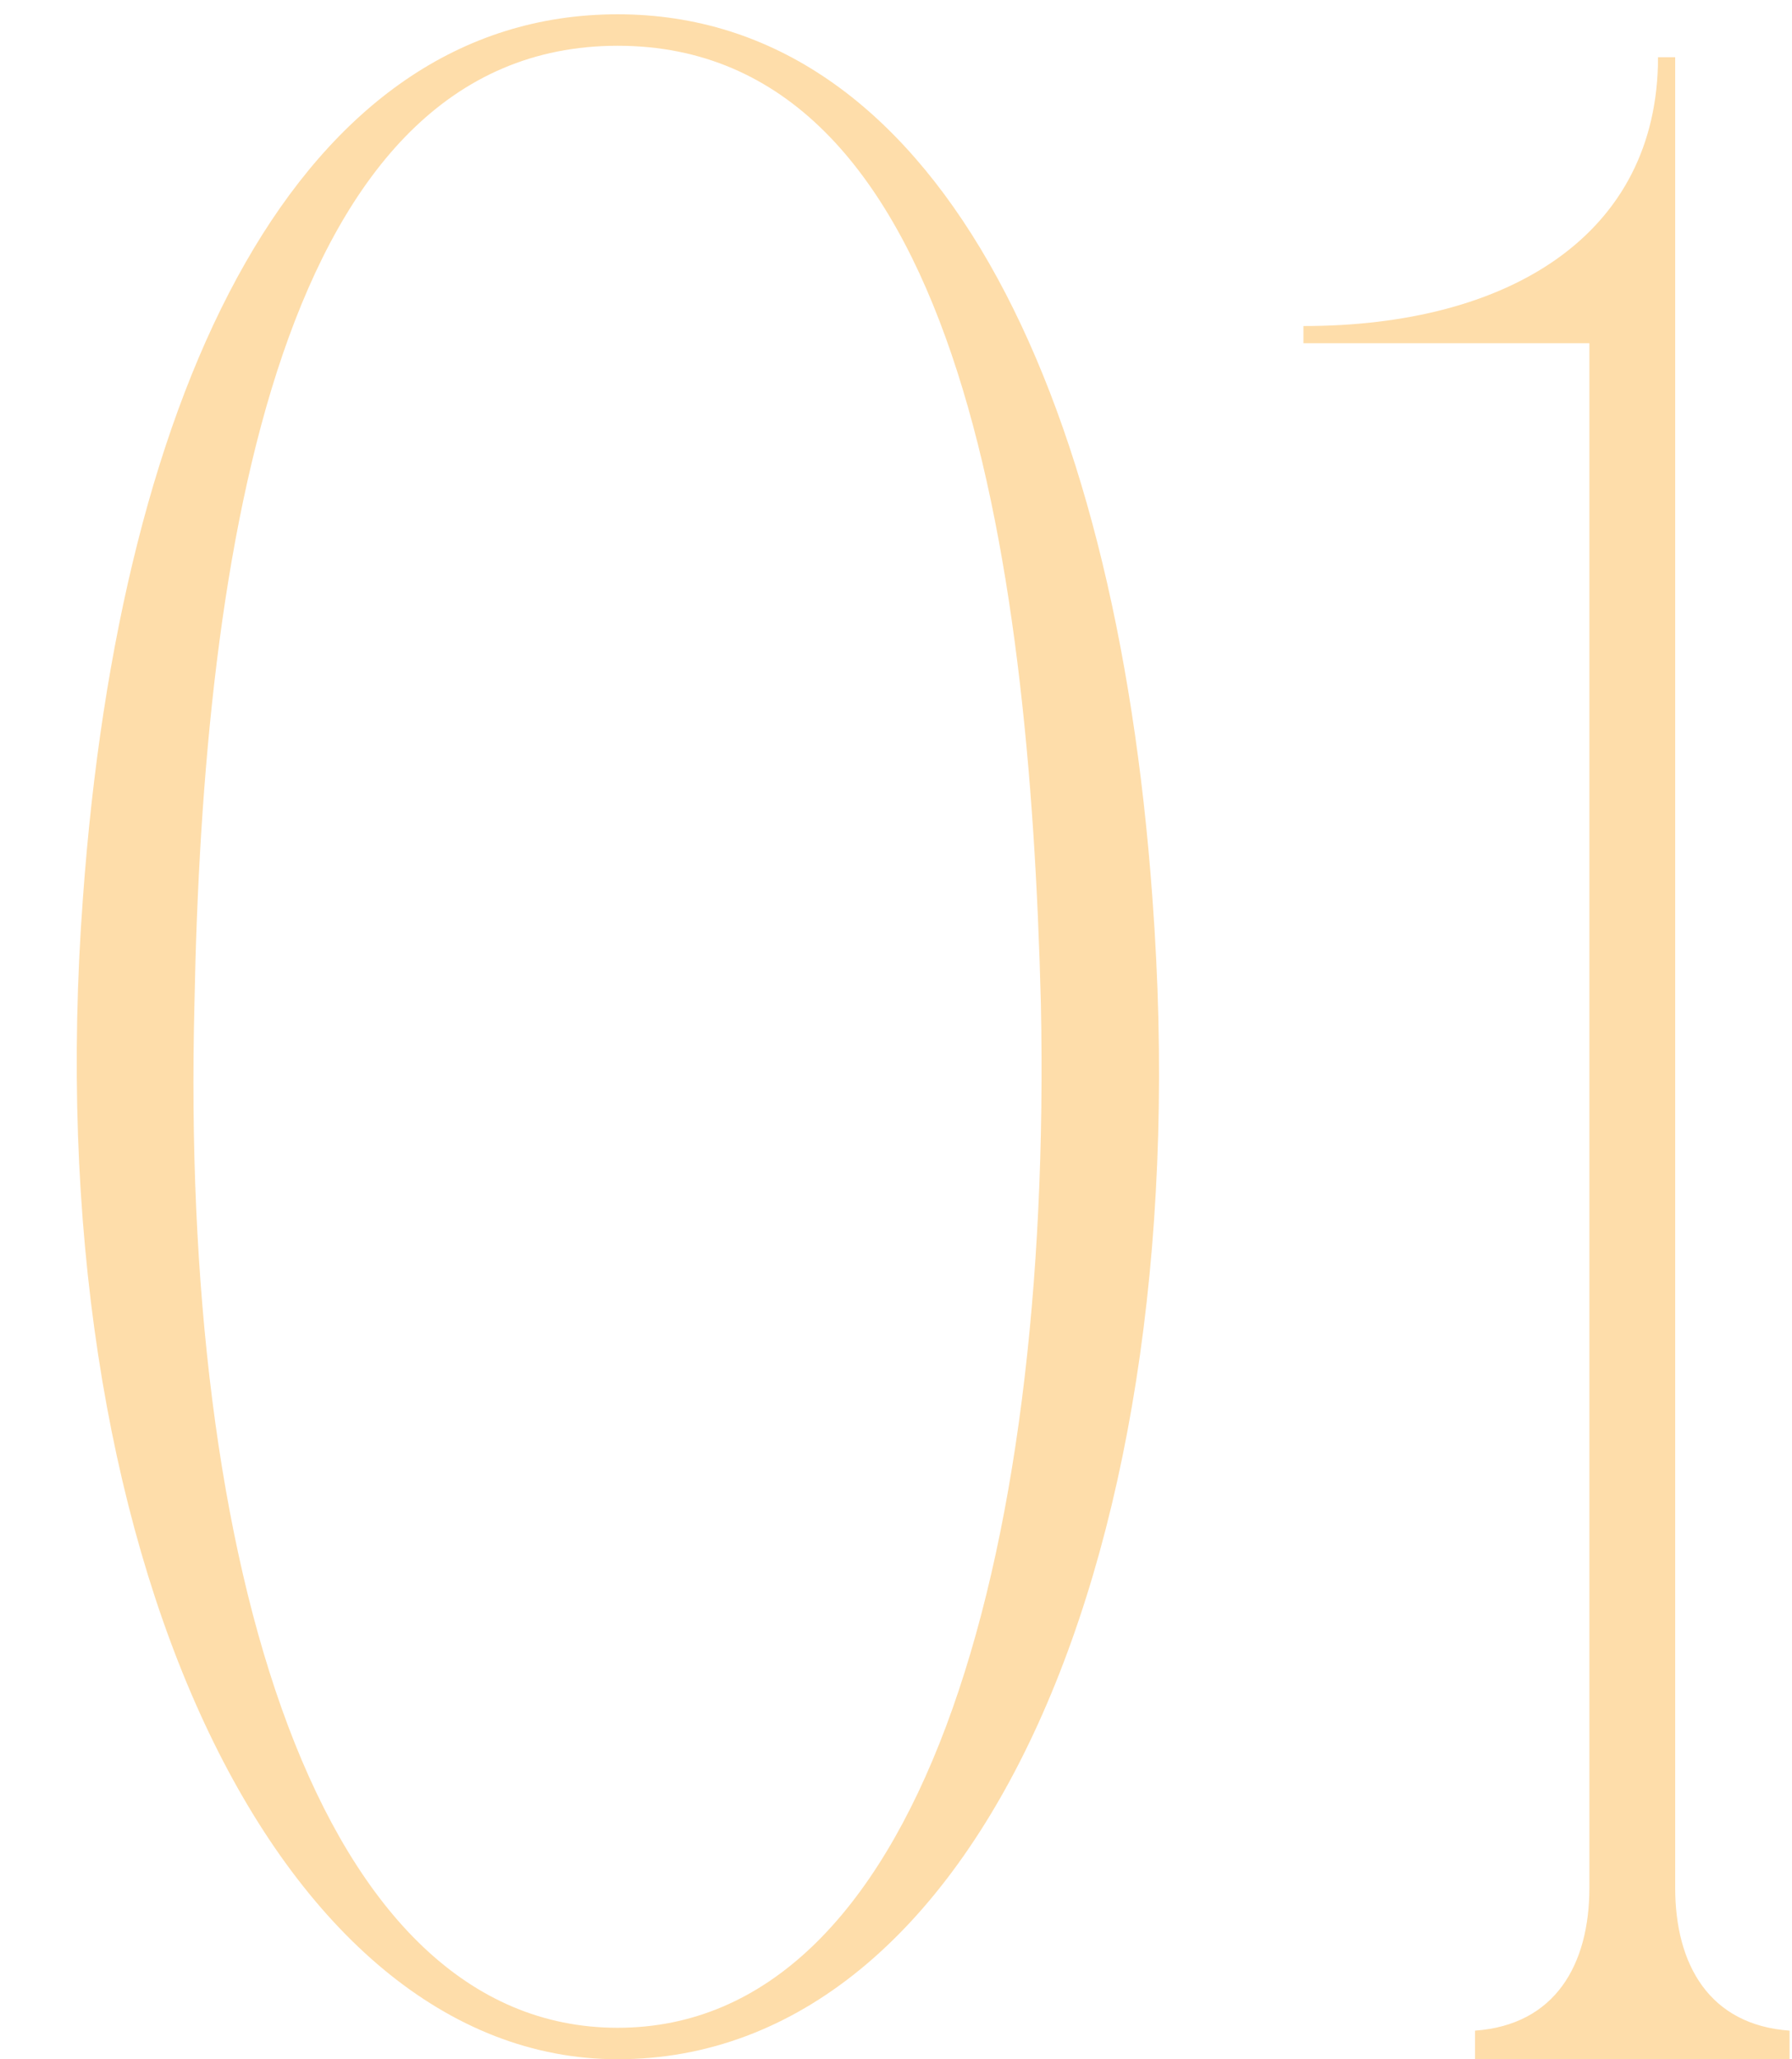 <?xml version="1.0" encoding="UTF-8"?> <svg xmlns="http://www.w3.org/2000/svg" width="47" height="54" viewBox="0 0 47 54" fill="none"> <path d="M16.2 0.375C7.875 0.375 3.15 10.05 2.175 23.55C0.9 40.65 7.275 54 16.2 54C25.65 54 31.5 40.65 30.225 23.55C29.25 10.05 24.45 0.375 16.2 0.375ZM16.2 53.175C8.325 53.175 4.725 41.025 5.1 26.325C5.325 14.4 7.35 1.2 16.2 1.2C25.05 1.2 27 14.4 27.3 26.325C27.6 41.025 24.075 53.175 16.2 53.175ZM43.936 54V1.5H43.486C43.486 6.15 39.586 8.55 34.186 8.55V9H41.686V54H43.936ZM38.686 54H42.436L41.686 49.5C41.686 51.525 40.786 53.1 38.686 53.25V54ZM46.936 53.25C44.836 53.1 43.936 51.525 43.936 49.5L43.186 54H46.936V53.25Z" fill="#FEDDAA"></path> </svg> 